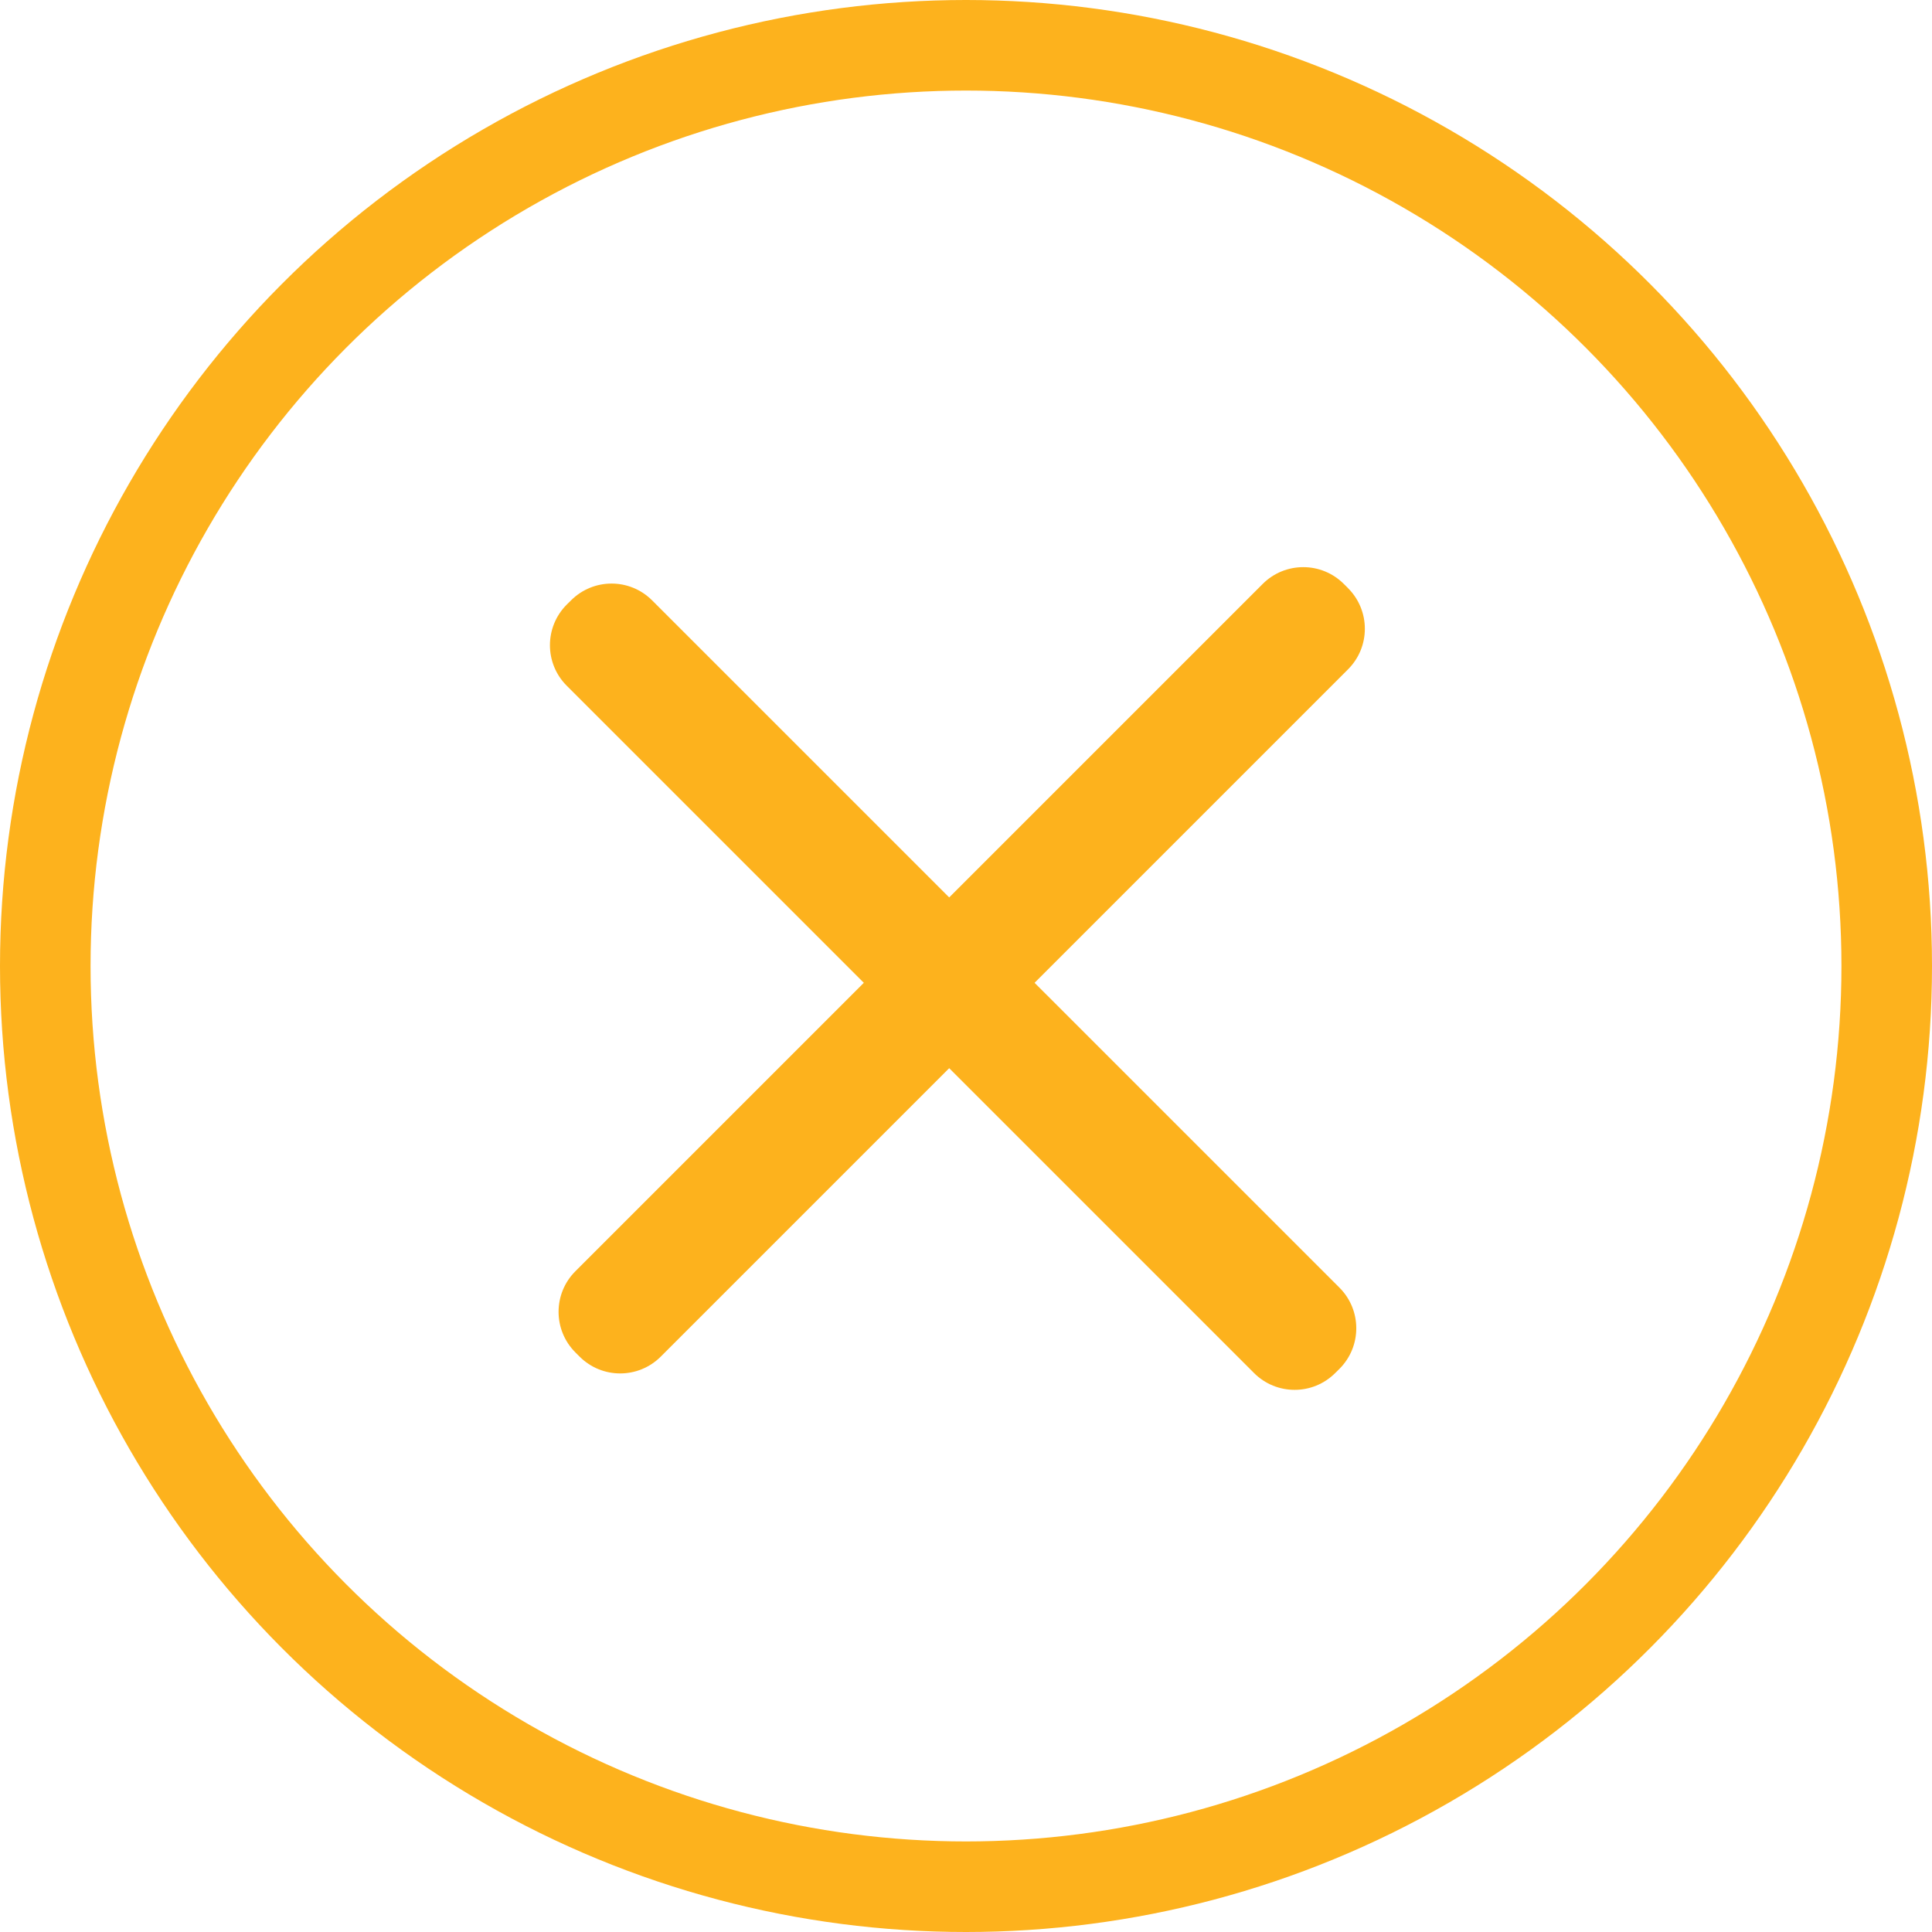 <svg width="32" height="32" viewBox="0 0 32 32" fill="none" xmlns="http://www.w3.org/2000/svg">
<circle cx="16" cy="16" r="15.25" stroke="#FDB21D" stroke-width="1.5"/>
<path d="M9.53 21.056L20.914 9.672C21.285 9.301 21.887 9.301 22.258 9.672L22.328 9.742C22.699 10.114 22.699 10.715 22.328 11.086L10.944 22.47C10.573 22.841 9.971 22.841 9.6 22.47L9.53 22.4C9.159 22.029 9.159 21.427 9.53 21.056Z" fill="#FDB21D"/>
<path d="M10.801 9.944L22.186 21.328C22.557 21.699 22.557 22.301 22.186 22.672L22.115 22.742C21.744 23.113 21.142 23.113 20.771 22.742L9.387 11.358C9.016 10.987 9.016 10.386 9.387 10.014L9.458 9.944C9.829 9.573 10.43 9.573 10.801 9.944Z" fill="#FDB21D"/>
</svg>
